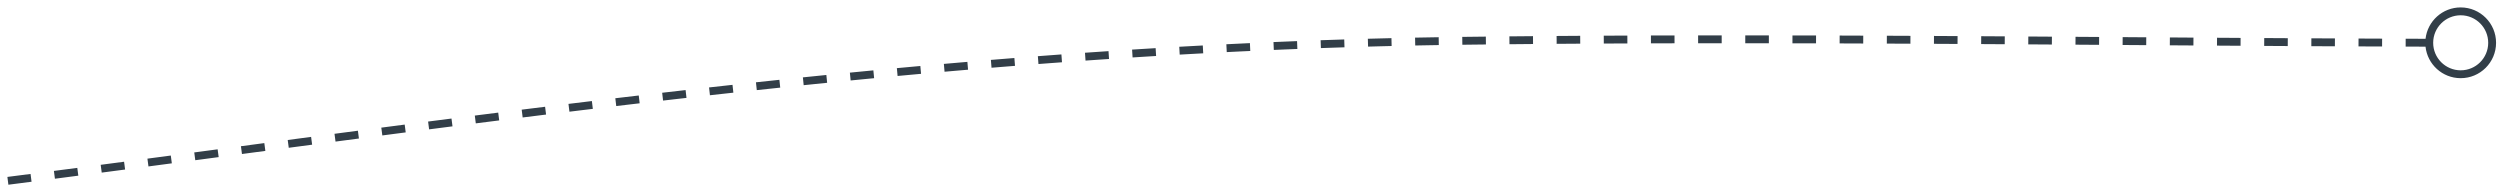 <?xml version="1.0" encoding="UTF-8"?> <svg xmlns="http://www.w3.org/2000/svg" xmlns:xlink="http://www.w3.org/1999/xlink" width="318px" height="24px" viewBox="0 0 318 24" version="1.1"><title>9FAAB715-8ED0-41B0-A28C-1A756A8F8BF6@3x</title><g id="Full-Website" stroke="none" stroke-width="1" fill="none" fill-rule="evenodd"><g id="Burger-WTL" transform="translate(-424, -1004)" fill="#323E48" fill-rule="nonzero"><path id="Path-3-Copy" d="M427.886,1026.126 L428.014,1027.117 C427.349,1027.203 426.691,1027.288 426.039,1027.371 L425.067,1027.495 L424.94,1026.504 C425.908,1026.38 426.889,1026.254 427.886,1026.126 Z M433.832,1025.354 L433.962,1026.345 C433.287,1026.434 432.622,1026.52 431.965,1026.606 L430.986,1026.733 L430.857,1025.741 C431.83,1025.615 432.82,1025.486 433.832,1025.354 Z M439.782,1024.572 L439.913,1025.564 C439.234,1025.653 438.568,1025.741 437.913,1025.827 L436.939,1025.955 L436.808,1024.964 C437.775,1024.837 438.763,1024.707 439.782,1024.572 Z M445.726,1023.785 L445.857,1024.776 C445.079,1024.88 444.33,1024.979 443.604,1025.075 L442.884,1025.171 L442.752,1024.18 C443.704,1024.054 444.687,1023.923 445.726,1023.785 Z M451.683,1022.993 L451.815,1023.984 C450.794,1024.12 449.962,1024.231 449.175,1024.335 L448.84,1024.38 L448.709,1023.389 C449.597,1023.271 450.516,1023.148 451.683,1022.993 Z M457.621,1022.202 L457.753,1023.194 C456.969,1023.298 456.158,1023.406 455.199,1023.534 L454.778,1023.59 L454.646,1022.598 C455.794,1022.445 456.725,1022.322 457.621,1022.202 Z M463.572,1021.412 L463.703,1022.404 C462.987,1022.499 462.254,1022.596 461.496,1022.696 L460.729,1022.798 L460.597,1021.807 C461.632,1021.669 462.617,1021.539 463.572,1021.412 Z M469.524,1020.627 L469.654,1021.618 C469.008,1021.703 468.353,1021.789 467.687,1021.877 L466.679,1022.01 L466.548,1021.019 C467.565,1020.885 468.554,1020.754 469.524,1020.627 Z M475.477,1019.848 L475.606,1020.84 C474.955,1020.924 474.299,1021.01 473.634,1021.097 L472.632,1021.228 L472.502,1020.236 C473.511,1020.104 474.501,1019.975 475.477,1019.848 Z M481.43,1019.079 L481.558,1020.071 C480.904,1020.155 480.246,1020.24 479.582,1020.325 L478.582,1020.454 L478.453,1019.462 C479.459,1019.333 480.45,1019.205 481.43,1019.079 Z M487.373,1018.324 L487.498,1019.316 L486.017,1019.503 L486.017,1019.503 L484.521,1019.693 L484.395,1018.701 C485.398,1018.573 486.39,1018.448 487.373,1018.324 Z M493.336,1017.58 L493.459,1018.572 L491.977,1018.756 L491.977,1018.756 L490.483,1018.942 L490.359,1017.949 C491.36,1017.825 492.352,1017.701 493.336,1017.58 Z M499.288,1016.854 L499.408,1017.847 L497.925,1018.026 L497.925,1018.026 L496.431,1018.208 L496.31,1017.215 C497.31,1017.093 498.302,1016.973 499.288,1016.854 Z M505.249,1016.146 L505.365,1017.139 L503.88,1017.313 L503.88,1017.313 L502.386,1017.49 L502.268,1016.497 C503.268,1016.379 504.261,1016.261 505.249,1016.146 Z M511.208,1015.458 L511.321,1016.452 L509.835,1016.621 L509.835,1016.621 L508.342,1016.793 L508.228,1015.799 C509.226,1015.684 510.22,1015.57 511.208,1015.458 Z M517.175,1014.792 L517.284,1015.787 L515.797,1015.95 L515.797,1015.95 L514.303,1016.116 L514.192,1015.122 C515.191,1015.011 516.186,1014.901 517.175,1014.792 Z M523.14,1014.152 L523.245,1015.146 L521.757,1015.304 L521.757,1015.304 L520.263,1015.463 L520.156,1014.469 C521.155,1014.362 522.149,1014.256 523.14,1014.152 Z M529.112,1013.537 L529.213,1014.532 L527.723,1014.683 L527.723,1014.683 L526.228,1014.836 L526.126,1013.841 C527.125,1013.738 528.121,1013.637 529.112,1013.537 Z M535.093,1012.95 L535.188,1013.946 L533.697,1014.089 L533.697,1014.089 L532.201,1014.235 L532.104,1013.24 C533.103,1013.142 534.1,1013.045 535.093,1012.95 Z M737.011,1004.944 C739.496,1004.95 741.506,1006.97 741.5,1009.455 C741.494,1011.94 739.475,1013.95 736.989,1013.944 C734.673,1013.939 732.77,1012.184 732.526,1009.934 L731.507,1009.931 L731.507,1009.931 L729.999,1009.926 L730.002,1008.926 L731.51,1008.931 L731.51,1008.931 L732.529,1008.933 C732.783,1006.684 734.695,1004.939 737.011,1004.944 Z M541.068,1012.394 L541.158,1013.39 L539.668,1013.526 L539.668,1013.526 L538.174,1013.664 L538.081,1012.668 C539.08,1012.575 540.076,1012.484 541.068,1012.394 Z M547.051,1011.869 L547.136,1012.866 L545.644,1012.994 L545.644,1012.994 L544.147,1013.124 L544.06,1012.128 C545.06,1012.04 546.057,1011.954 547.051,1011.869 Z M737.008,1005.944 C735.075,1005.94 733.505,1007.503 733.5,1009.436 C733.495,1011.369 735.059,1012.94 736.992,1012.944 C738.925,1012.949 740.495,1011.386 740.5,1009.453 C740.505,1007.52 738.941,1005.949 737.008,1005.944 Z M553.029,1011.379 L553.108,1012.376 L551.617,1012.495 L551.617,1012.495 L550.122,1012.616 L550.041,1011.62 C551.039,1011.538 552.035,1011.458 553.029,1011.379 Z M559.012,1010.923 L559.085,1011.921 L557.59,1012.031 L557.59,1012.031 L556.092,1012.144 L556.016,1011.147 C557.017,1011.071 558.016,1010.996 559.012,1010.923 Z M565.002,1010.505 L565.068,1011.502 L563.575,1011.603 L563.575,1011.603 L562.079,1011.707 L562.01,1010.709 C563.009,1010.639 564.006,1010.571 565.002,1010.505 Z M570.996,1010.124 L571.056,1011.122 L569.562,1011.213 L569.562,1011.213 L568.065,1011.307 L568.002,1010.309 C569.002,1010.246 570,1010.184 570.996,1010.124 Z M576.996,1009.784 L577.049,1010.782 L575.555,1010.863 L575.555,1010.863 L574.057,1010.947 L574.001,1009.948 C575.001,1009.892 575.999,1009.837 576.996,1009.784 Z M582.989,1009.485 L583.035,1010.484 L581.54,1010.554 L581.54,1010.554 L580.042,1010.628 L579.992,1009.629 C580.993,1009.579 581.992,1009.531 582.989,1009.485 Z M588.986,1009.229 L589.025,1010.228 L587.528,1010.288 L587.528,1010.288 L586.029,1010.351 L585.987,1009.352 C586.988,1009.309 587.988,1009.268 588.986,1009.229 Z M594.987,1009.018 L595.018,1010.017 L593.519,1010.066 L593.519,1010.066 L592.018,1010.117 L591.983,1009.118 C592.986,1009.083 593.987,1009.049 594.987,1009.018 Z M600.992,1008.852 L601.015,1009.852 L599.518,1009.889 L599.518,1009.889 L598.018,1009.929 L597.99,1008.929 C598.992,1008.901 599.992,1008.876 600.992,1008.852 Z M724.006,1008.902 C724.68,1008.905 725.349,1008.908 726.013,1008.911 L727.005,1008.915 L727.001,1009.915 C726.342,1009.912 725.678,1009.91 725.009,1009.907 L724.001,1009.902 L724.006,1008.902 Z M718.006,1008.873 C718.682,1008.877 719.351,1008.88 720.014,1008.884 L721.003,1008.889 L720.998,1009.889 C720.341,1009.885 719.679,1009.882 719.01,1009.879 L718.001,1009.873 L718.006,1008.873 Z M712.01,1008.84 C712.69,1008.844 713.36,1008.848 714.021,1008.851 L715.007,1008.857 L715.002,1009.857 C714.348,1009.853 713.687,1009.85 713.017,1009.846 L712.004,1009.84 L712.01,1008.84 Z M706.007,1008.803 C706.693,1008.807 707.364,1008.811 708.024,1008.815 L709.004,1008.822 L708.998,1009.822 C708.35,1009.818 707.691,1009.813 707.019,1009.809 L706,1009.803 L706.007,1008.803 Z M607,1008.734 L607.015,1009.733 L605.517,1009.759 L605.517,1009.759 L604.017,1009.787 L603.997,1008.787 C604.999,1008.767 606,1008.749 607,1008.734 Z M700.008,1008.763 C700.855,1008.769 701.657,1008.774 702.432,1008.78 L703.008,1008.783 L703.002,1009.783 C702.24,1009.778 701.454,1009.773 700.628,1009.768 L700.001,1009.763 L700.008,1008.763 Z M694.431,1008.726 C695.626,1008.734 695.711,1008.735 696.747,1008.742 L697.004,1008.743 L696.998,1009.743 C695.711,1009.735 695.711,1009.735 694.425,1009.726 C694.253,1009.725 694.219,1009.725 694.103,1009.724 L693.996,1009.723 L694.003,1008.723 C694.217,1008.725 694.217,1008.725 694.431,1008.726 Z M688.007,1008.683 C688.786,1008.688 689.593,1008.694 690.472,1008.699 L691.008,1008.703 L691.001,1009.703 C690.093,1009.697 689.263,1009.691 688.471,1009.686 L688.001,1009.683 L688.007,1008.683 Z M612.998,1008.657 L613.009,1009.657 L611.506,1009.674 L611.506,1009.674 L610.01,1009.692 L609.998,1008.692 C610.993,1008.68 611.994,1008.668 612.998,1008.657 Z M682.002,1008.644 C682.728,1008.649 683.47,1008.653 684.233,1008.658 L685.004,1008.663 L684.997,1009.663 C684.219,1009.658 683.464,1009.653 682.727,1009.649 L681.995,1009.644 L682.002,1008.644 Z M618.995,1008.599 L619.003,1009.599 L617.5,1009.612 L617.5,1009.612 L616.004,1009.626 L615.994,1008.626 C616.99,1008.617 617.99,1008.608 618.995,1008.599 Z M676.009,1008.607 C676.661,1008.611 677.322,1008.615 677.993,1008.619 L679.007,1008.625 L679.001,1009.625 C678.32,1009.621 677.649,1009.617 676.988,1009.613 L676.003,1009.607 L676.009,1008.607 Z M670.003,1008.574 C670.659,1008.578 671.322,1008.581 671.992,1008.585 L673.004,1008.59 L672.998,1009.59 C672.32,1009.587 671.65,1009.583 670.987,1009.579 L669.998,1009.574 L670.003,1008.574 Z M625,1008.556 L625.006,1009.555 L623.502,1009.565 L623.502,1009.565 L622.007,1009.576 L621.999,1008.576 C622.994,1008.568 623.994,1008.562 625,1008.556 Z M664.008,1008.546 C664.666,1008.549 665.33,1008.552 665.999,1008.555 L667.008,1008.559 L667.003,1009.559 C666.328,1009.556 665.658,1009.553 664.995,1009.55 L664.003,1009.546 L664.008,1008.546 Z M630.998,1008.525 L631.002,1009.525 L629.498,1009.532 L629.498,1009.532 L628.003,1009.539 L627.998,1008.539 C628.992,1008.534 629.992,1008.529 630.998,1008.525 Z M658.004,1008.523 L659.496,1008.528 L659.496,1008.528 L661.005,1008.534 L661.001,1009.534 L659.493,1009.528 L659.493,1009.528 L658.001,1009.523 L658.004,1008.523 Z M636.998,1008.507 L637,1009.507 L635.495,1009.511 L635.495,1009.511 L634,1009.515 L633.997,1008.515 C634.991,1008.512 635.991,1008.509 636.998,1008.507 Z M652.001,1008.508 L653.495,1008.511 L653.495,1008.511 L655.002,1008.515 L654.999,1009.515 L653.493,1009.511 L653.493,1009.511 L651.999,1009.508 L652.001,1008.508 Z M645.999,1008.5 L647.493,1008.501 L647.493,1008.501 L649,1008.503 L648.999,1009.503 L647.492,1009.501 L647.492,1009.501 L645.998,1009.5 L645.999,1008.5 Z M642.999,1008.5 L642.999,1009.5 L641.494,1009.501 L641.494,1009.501 L640,1009.502 L639.999,1008.502 C640.992,1008.501 641.991,1008.5 642.999,1008.5 Z"></path></g></g></svg> 